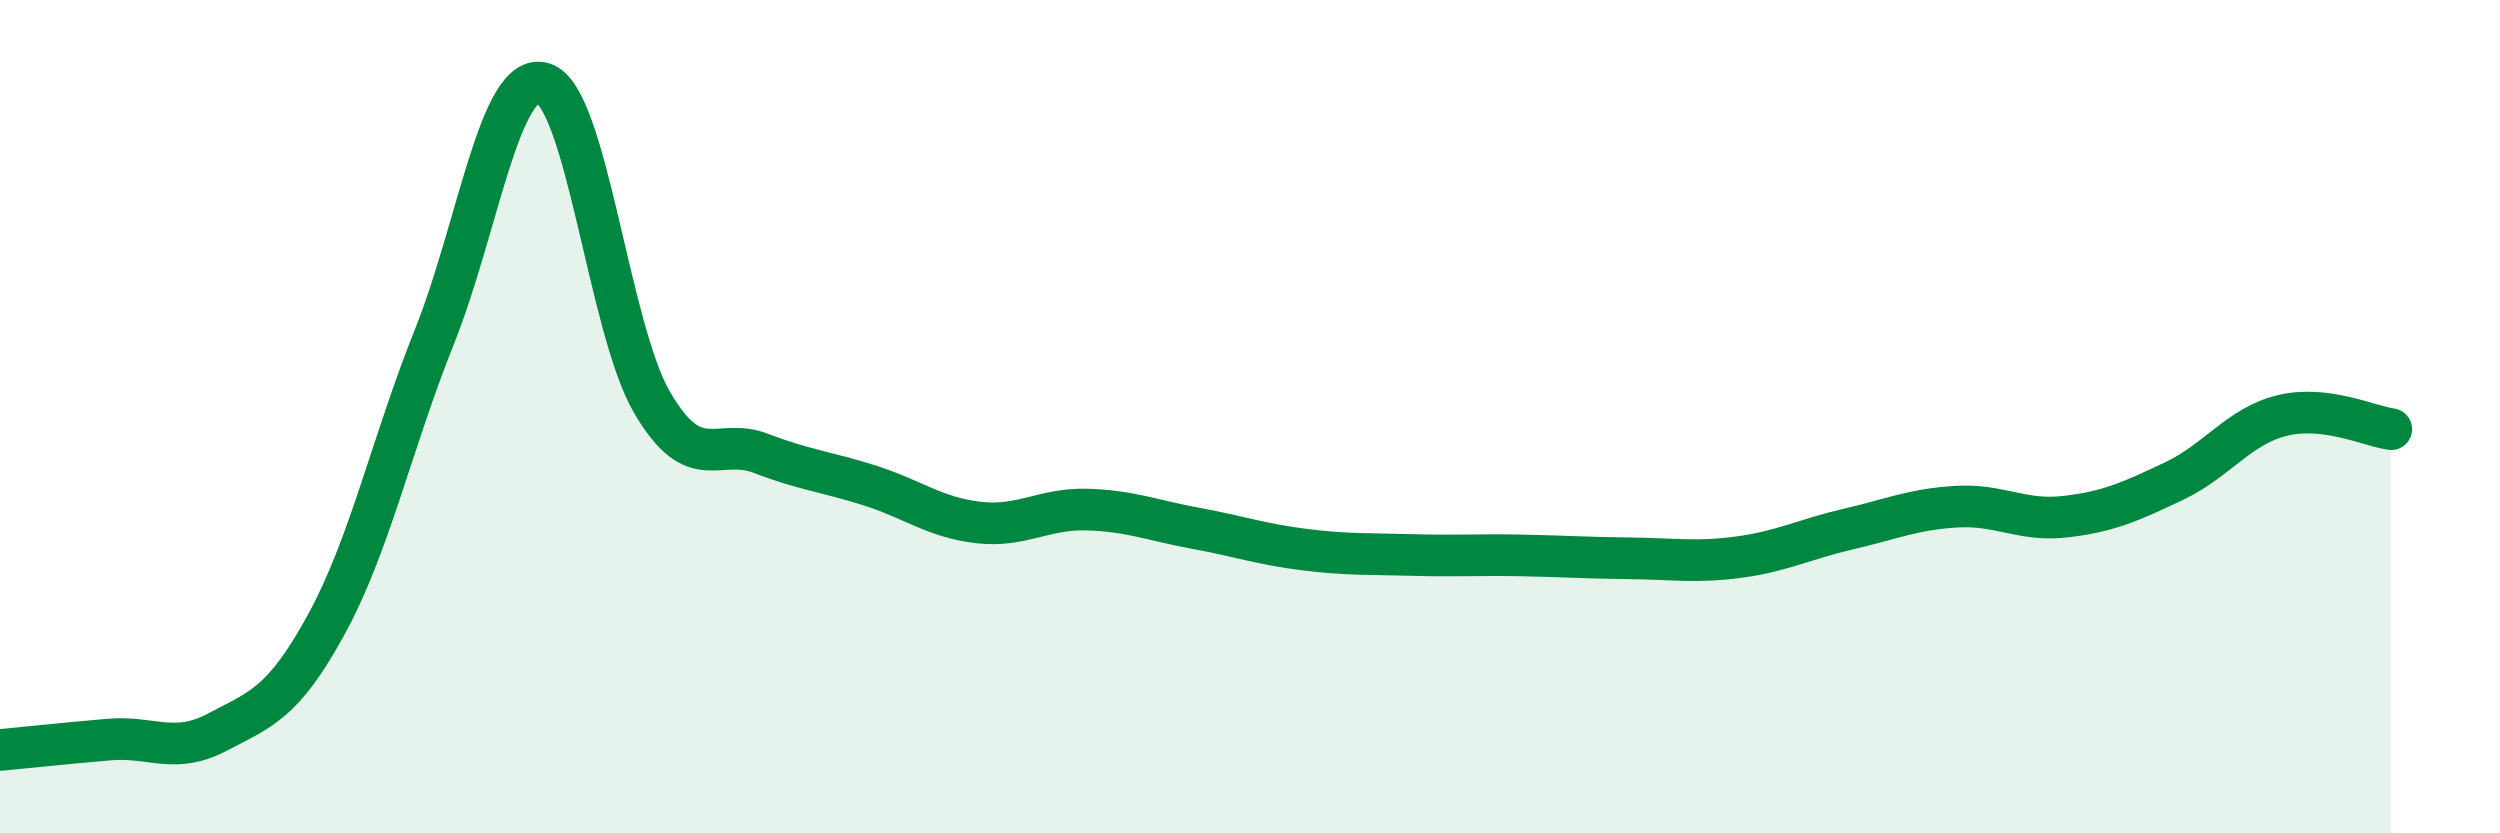 
    <svg width="60" height="20" viewBox="0 0 60 20" xmlns="http://www.w3.org/2000/svg">
      <path
        d="M 0,18 C 0.52,17.95 1.57,17.84 2.61,17.75 C 3.65,17.66 4.18,18.12 5.22,17.57 C 6.26,17.02 6.79,16.89 7.83,14.99 C 8.87,13.09 9.39,10.67 10.43,8.07 C 11.47,5.47 12,1.68 13.04,2 C 14.08,2.32 14.61,7.88 15.65,9.66 C 16.69,11.44 17.22,10.48 18.26,10.88 C 19.3,11.28 19.83,11.32 20.87,11.65 C 21.91,11.98 22.44,12.42 23.48,12.54 C 24.52,12.66 25.05,12.2 26.09,12.23 C 27.13,12.26 27.66,12.49 28.7,12.68 C 29.74,12.87 30.26,13.06 31.3,13.19 C 32.34,13.32 32.87,13.29 33.91,13.32 C 34.95,13.35 35.48,13.31 36.52,13.33 C 37.56,13.35 38.09,13.39 39.13,13.4 C 40.17,13.41 40.7,13.51 41.74,13.37 C 42.78,13.23 43.31,12.94 44.35,12.7 C 45.39,12.46 45.92,12.22 46.96,12.16 C 48,12.1 48.53,12.52 49.57,12.4 C 50.61,12.28 51.13,12.04 52.17,11.55 C 53.21,11.06 53.74,10.22 54.78,9.97 C 55.82,9.72 56.87,10.23 57.39,10.3L57.39 20L0 20Z"
        fill="#008740"
        opacity="0.1"
        stroke-linecap="round"
        stroke-linejoin="round"
      />
      <path
        d="M 0,18 C 0.52,17.95 1.57,17.84 2.61,17.75 C 3.65,17.66 4.18,18.12 5.22,17.57 C 6.26,17.02 6.79,16.89 7.83,14.99 C 8.87,13.09 9.39,10.67 10.43,8.07 C 11.47,5.47 12,1.68 13.04,2 C 14.08,2.32 14.61,7.88 15.65,9.66 C 16.69,11.44 17.22,10.48 18.26,10.88 C 19.3,11.28 19.83,11.32 20.87,11.65 C 21.91,11.98 22.44,12.42 23.48,12.54 C 24.52,12.66 25.05,12.2 26.09,12.23 C 27.13,12.26 27.66,12.49 28.7,12.68 C 29.74,12.87 30.26,13.06 31.3,13.19 C 32.34,13.32 32.87,13.29 33.91,13.32 C 34.95,13.35 35.48,13.31 36.52,13.33 C 37.56,13.35 38.09,13.39 39.13,13.4 C 40.17,13.41 40.7,13.51 41.74,13.37 C 42.78,13.23 43.31,12.94 44.35,12.7 C 45.39,12.46 45.92,12.22 46.96,12.16 C 48,12.1 48.53,12.52 49.57,12.4 C 50.61,12.28 51.13,12.04 52.17,11.55 C 53.21,11.06 53.74,10.22 54.78,9.97 C 55.82,9.72 56.87,10.23 57.39,10.3"
        stroke="#008740"
        stroke-width="1"
        fill="none"
        stroke-linecap="round"
        stroke-linejoin="round"
      />
    </svg>
  